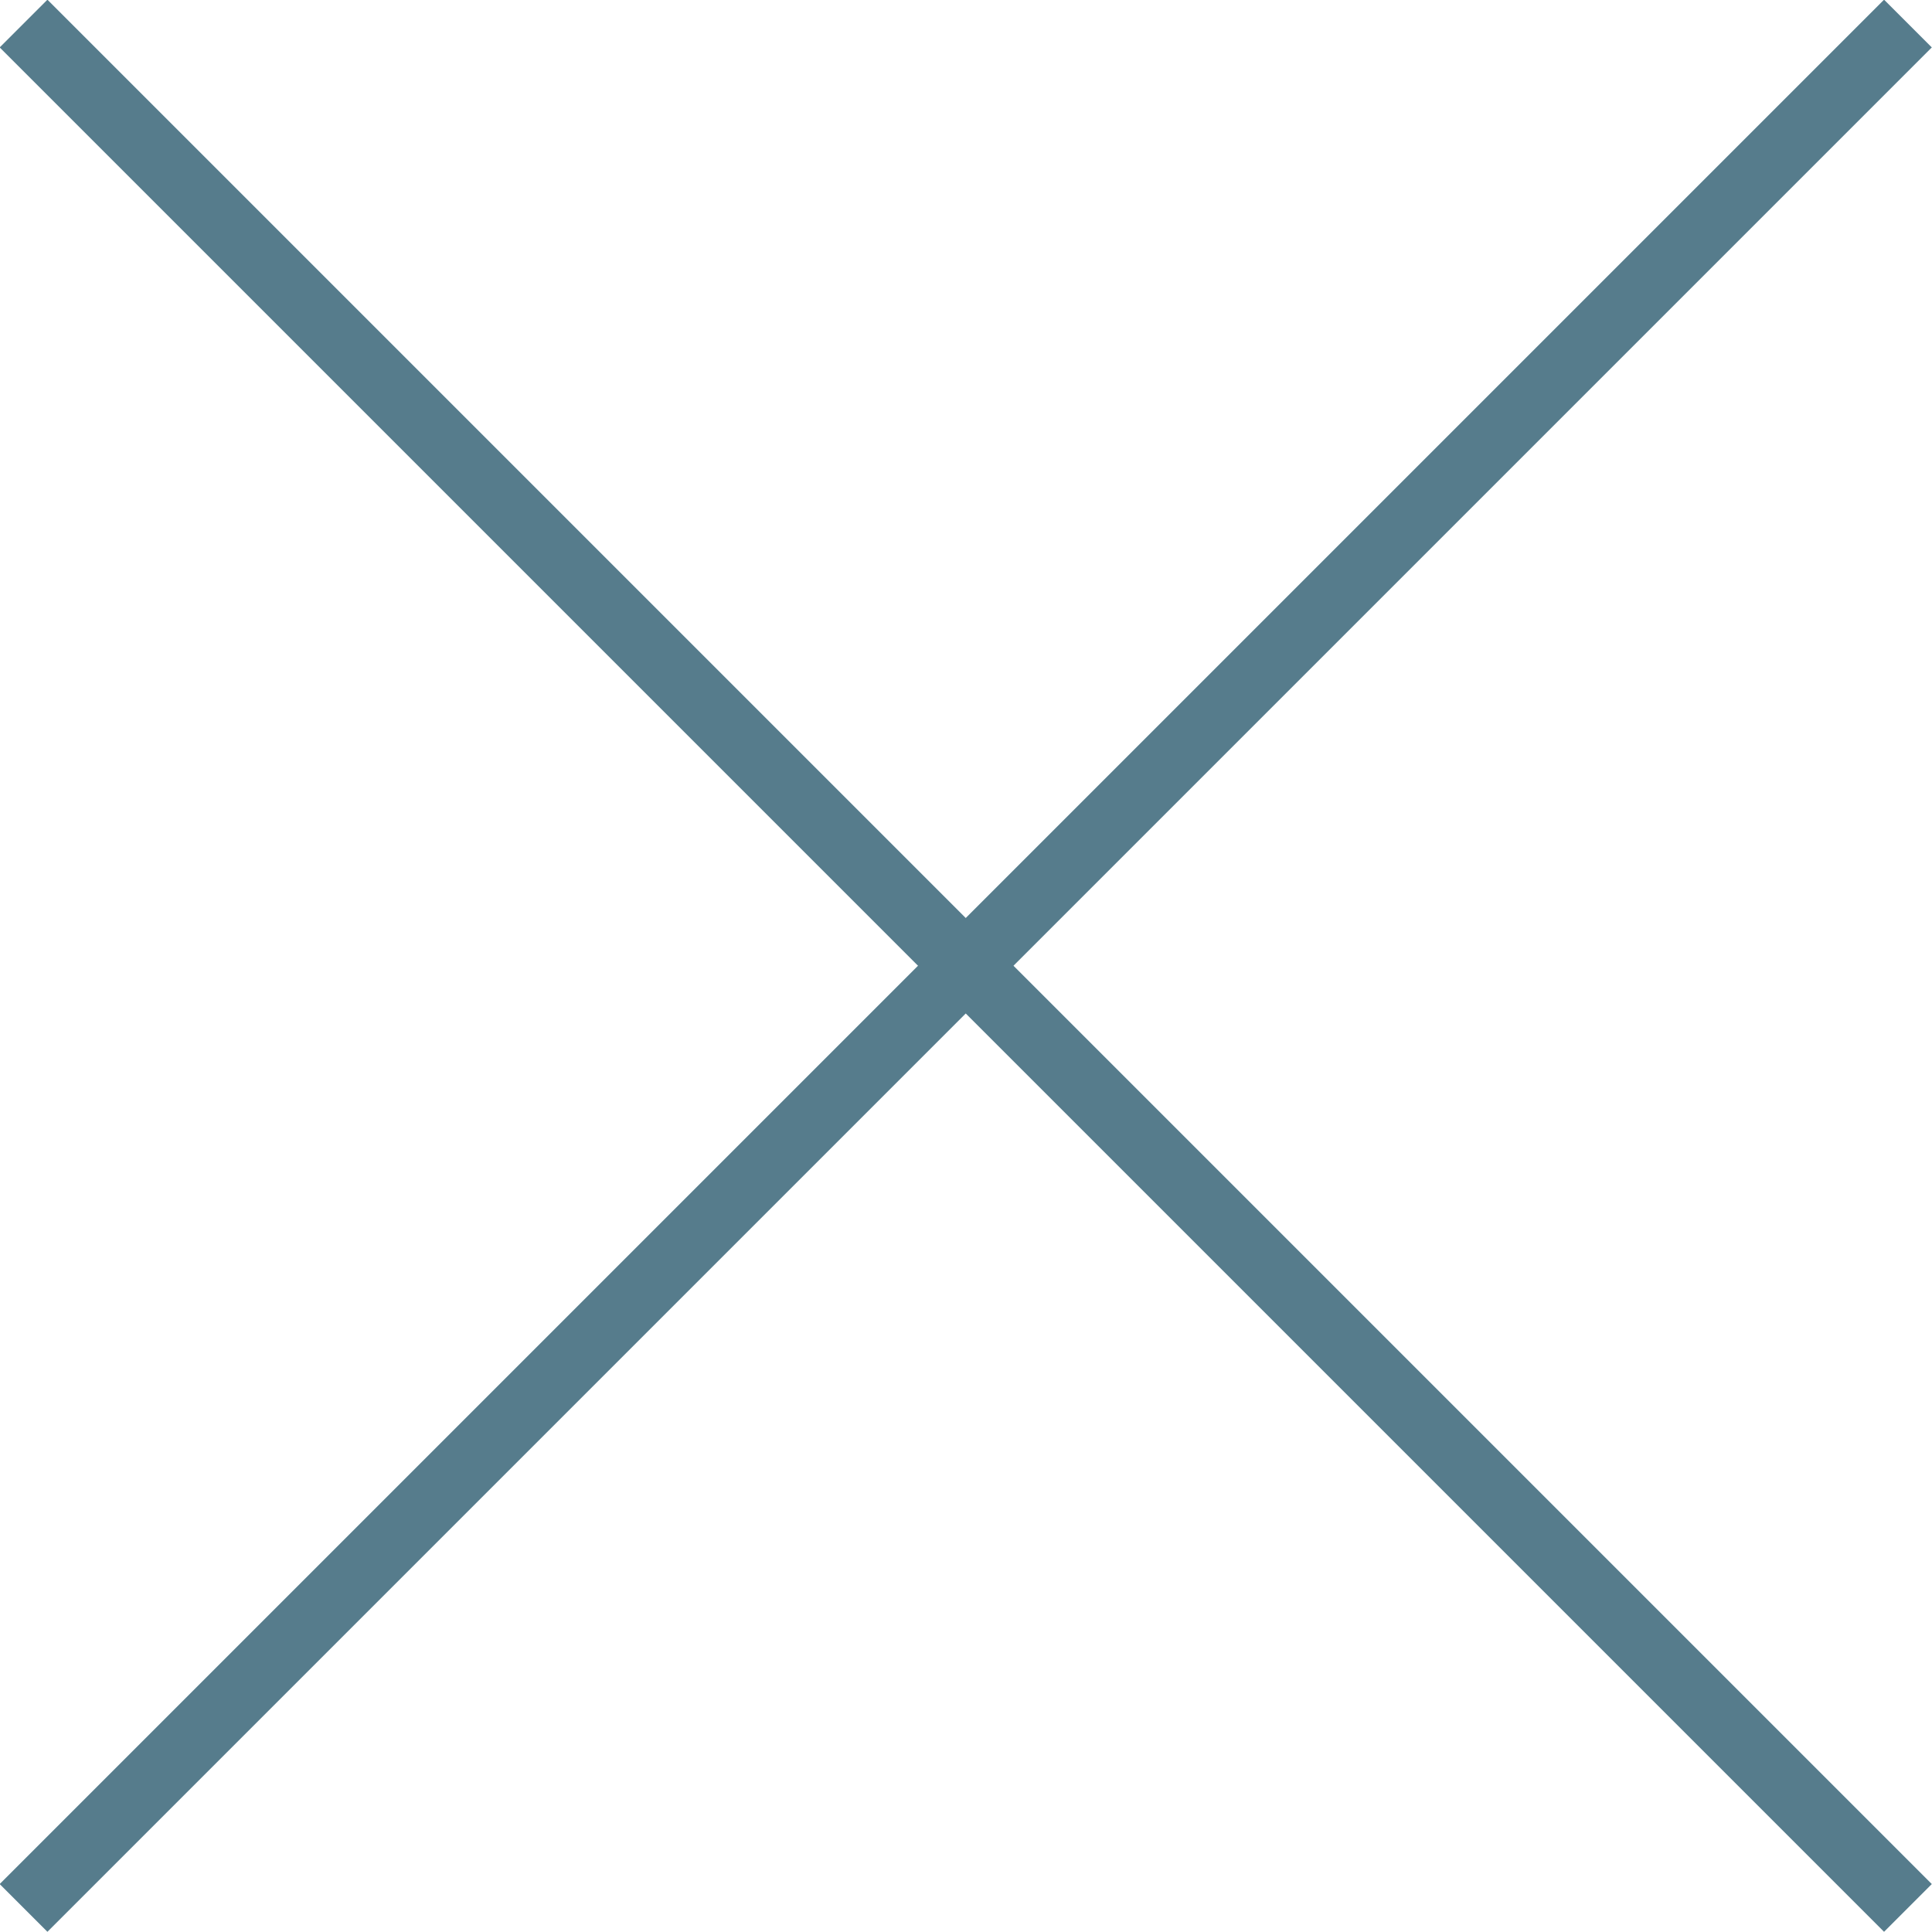 <?xml version="1.0" encoding="UTF-8"?>
<svg id="_レイヤー_2" data-name="レイヤー 2" xmlns="http://www.w3.org/2000/svg" viewBox="0 0 36.91 36.91">
  <defs>
    <style>
      .cls-1 {
        fill: none;
        stroke: #567c8c;
        stroke-miterlimit: 10;
        stroke-width: 1.29px;
      }
    </style>
  </defs>
  <g id="_レイヤー_3" data-name="レイヤー 3">
    <g>
      <line class="cls-1" x1=".45" y1=".45" x2="36.45" y2="36.45"/>
      <line class="cls-1" x1=".45" y1="36.45" x2="36.45" y2=".45"/>
    </g>
  </g>
</svg>